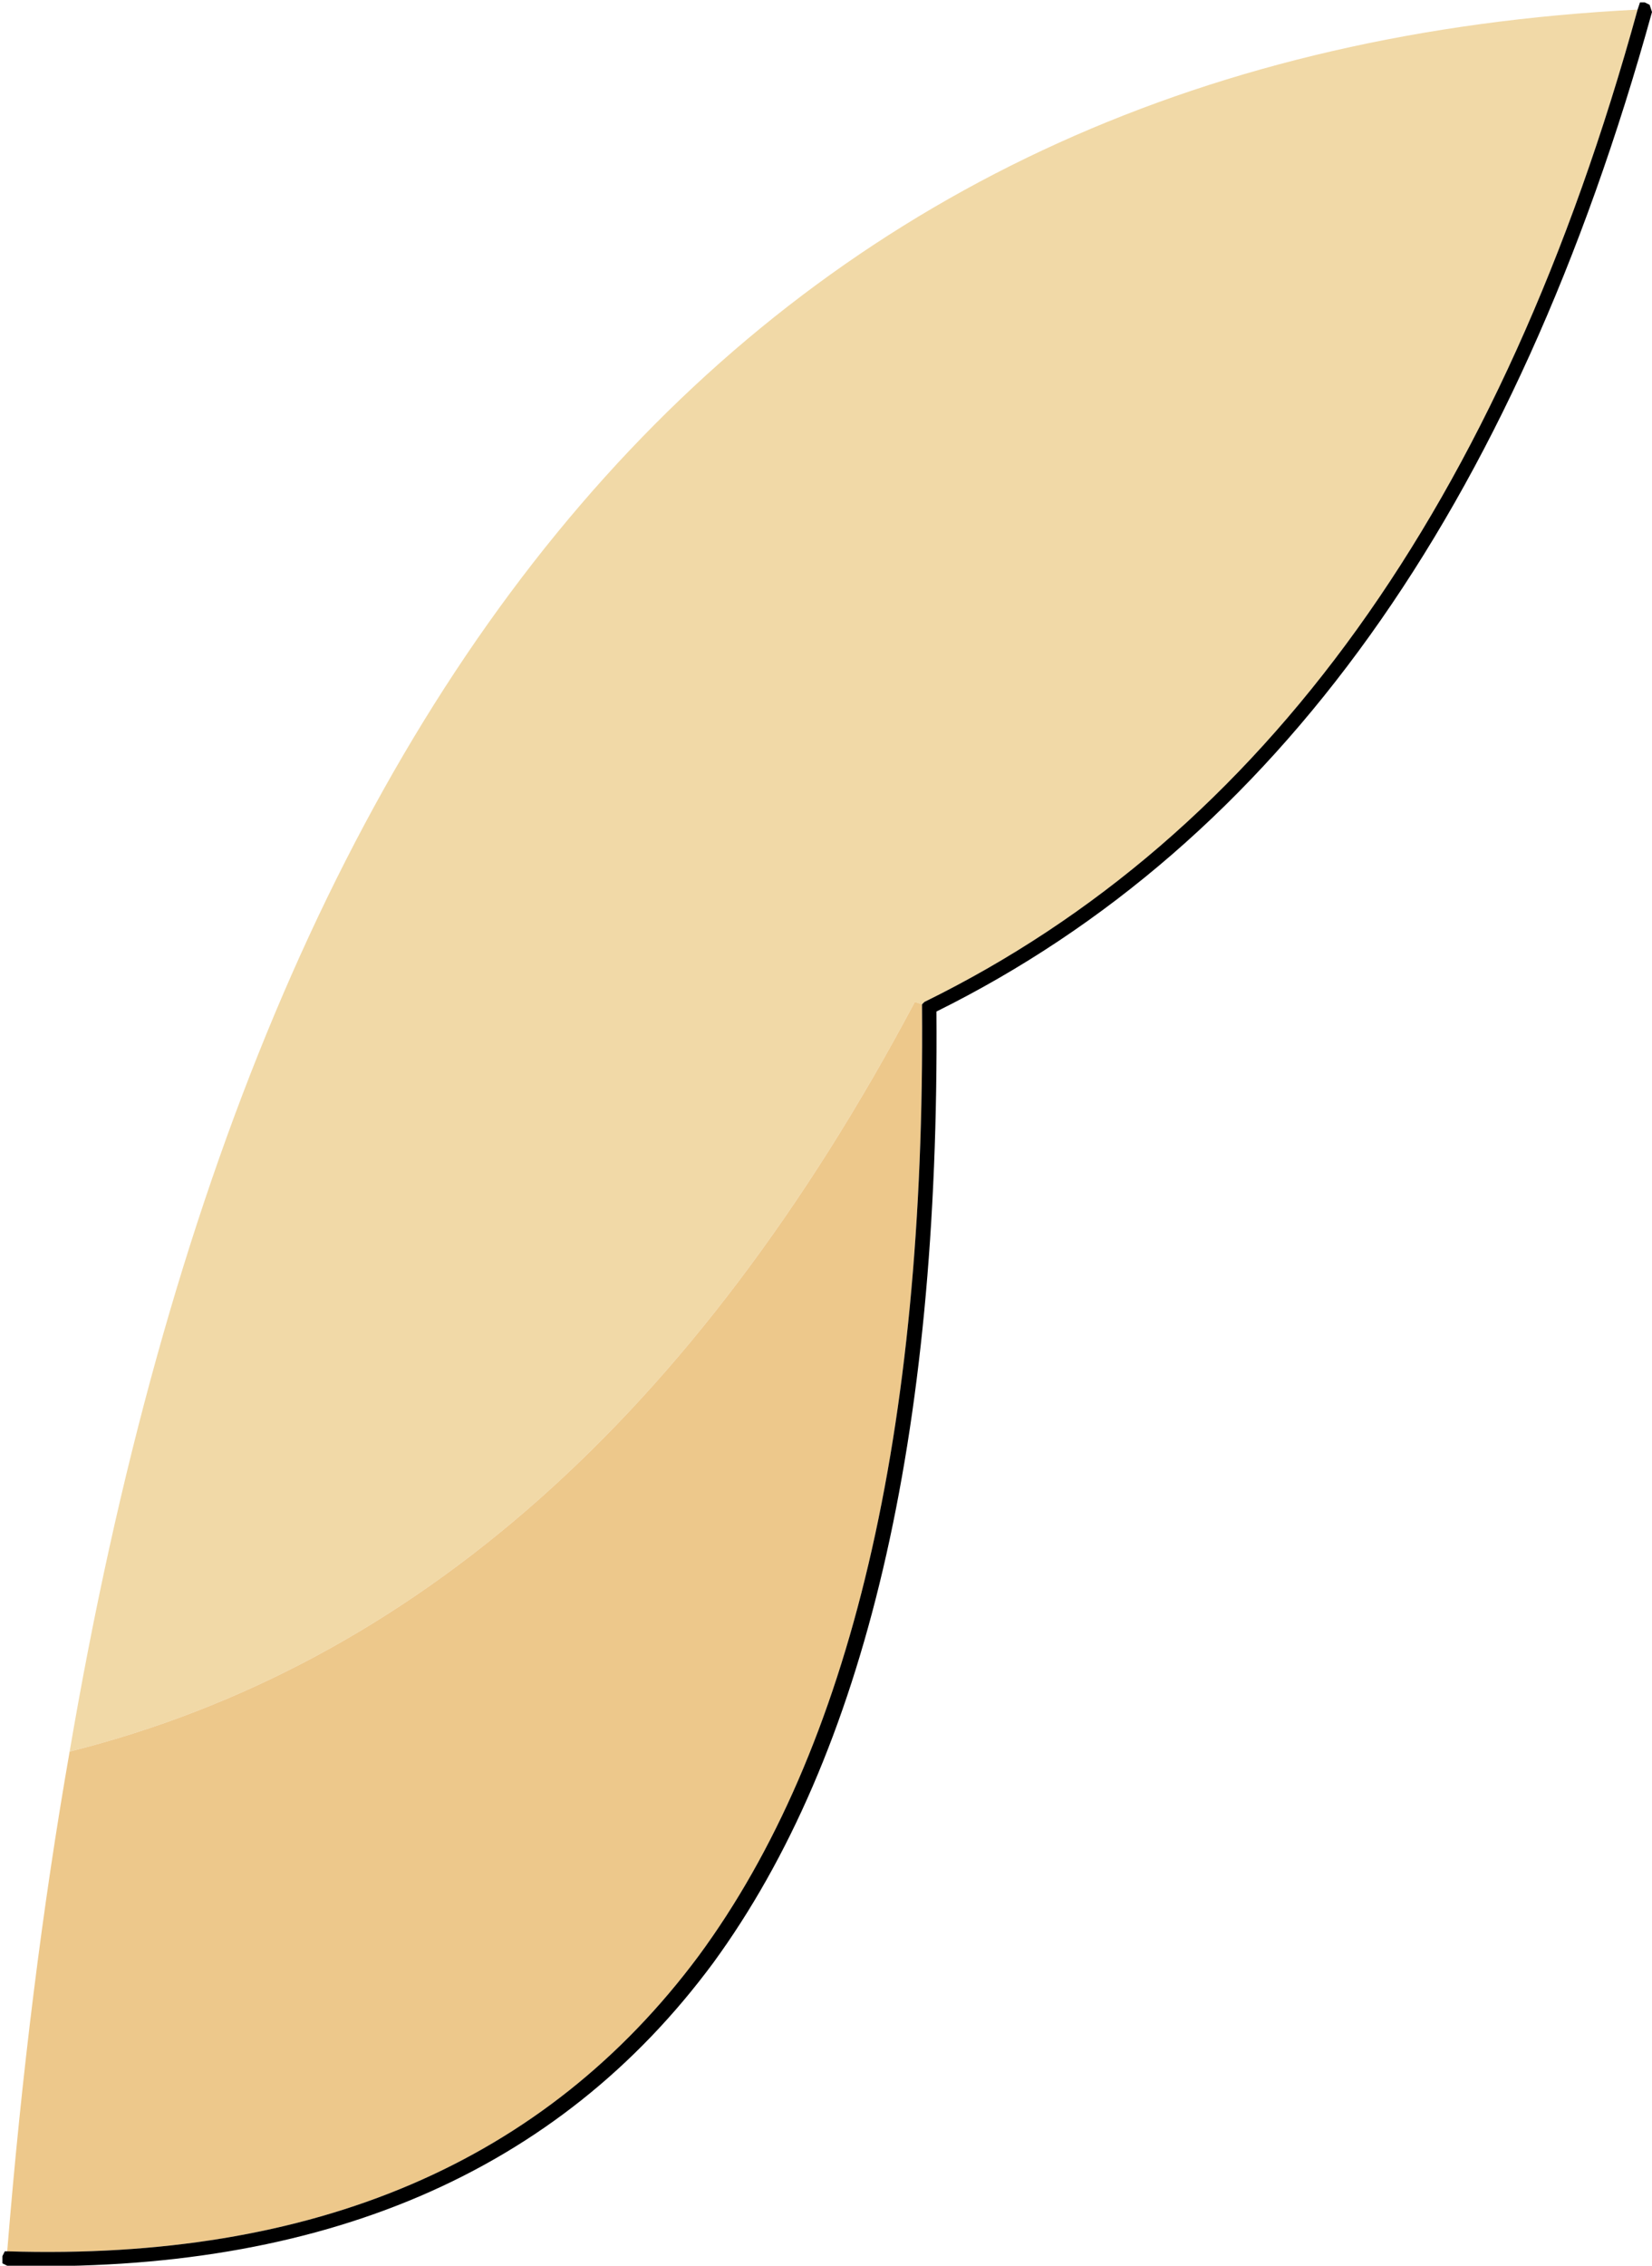 <?xml version="1.0" encoding="UTF-8" standalone="no"?>
<svg xmlns:xlink="http://www.w3.org/1999/xlink" height="47.15px" width="34.4px" xmlns="http://www.w3.org/2000/svg">
  <g transform="matrix(1.0, 0.0, 0.0, 1.0, -541.7, -320.15)">
    <path d="M575.8 320.35 Q571.55 335.8 560.95 341.0 L560.9 341.05 560.75 341.0 Q553.9 353.9 543.15 356.6 549.1 321.7 575.8 320.35" fill="#f1d9a7" fill-rule="evenodd" stroke="none"/>
    <path d="M560.9 341.05 L560.9 341.1 Q561.0 354.4 556.25 360.85 551.45 367.3 541.85 367.0 542.3 361.45 543.15 356.6 553.9 353.9 560.75 341.0 L560.9 341.05" fill="#edc88b" fill-rule="evenodd" stroke="none"/>
    <path d="M575.8 320.35 L575.85 320.2 575.95 320.2 576.05 320.25 576.1 320.4 Q571.8 335.95 561.2 341.2 561.3 354.5 556.55 361.0 551.7 367.55 541.85 367.3 L541.75 367.25 541.75 367.1 541.8 367.0 541.85 367.0 Q551.45 367.3 556.25 360.85 561.0 354.4 560.9 341.1 L560.9 341.05 560.95 341.0 Q571.55 335.8 575.8 320.35" fill="#000000" fill-rule="evenodd" stroke="none"/>
  </g>
</svg>
